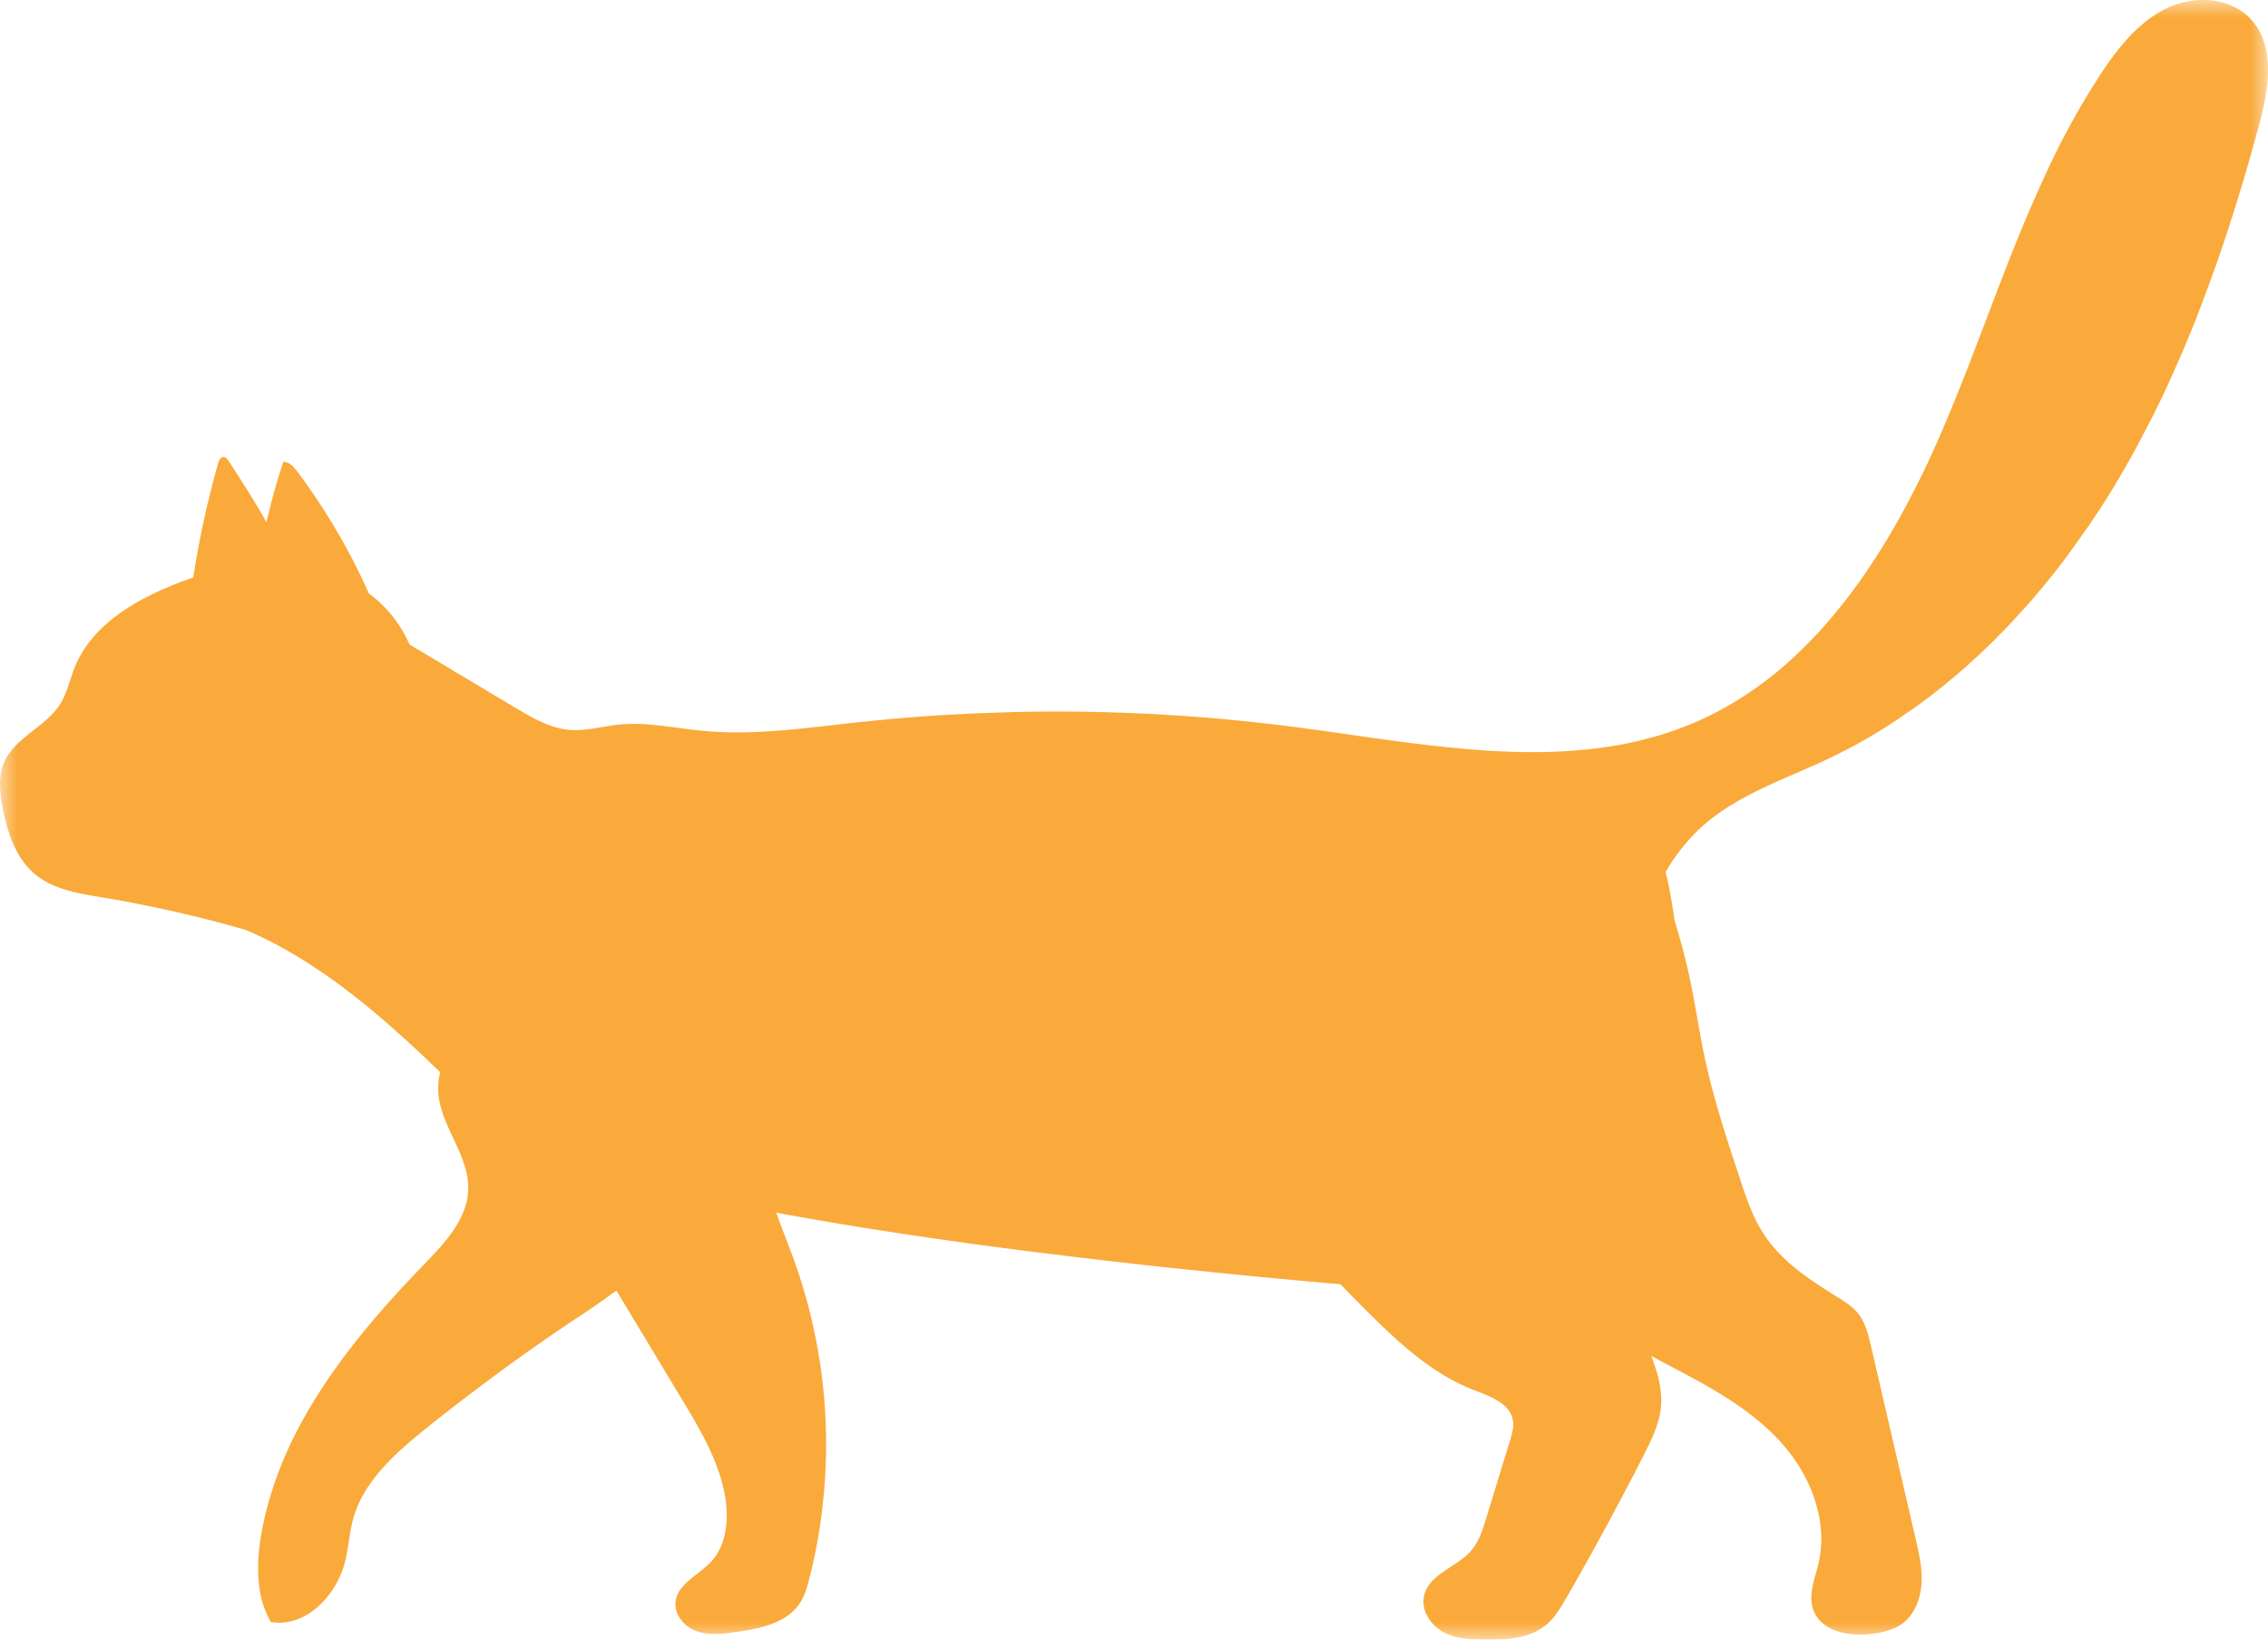 <svg width="65" height="47" viewBox="0 0 65 47" xmlns="http://www.w3.org/2000/svg" xmlns:xlink="http://www.w3.org/1999/xlink">
    <defs>
        <path id="99knqkea9a" d="M0 0h65v47H0z"/>
    </defs>
    <g transform="matrix(-1 0 0 1 65 0)" fill="none" fill-rule="evenodd" opacity=".77">
        <mask id="0hb6w8nm0b" fill="#fff">
            <use xlink:href="#99knqkea9a"/>
        </mask>
        <path d="M43.915 46.779c.363.05.742.101 1.092-.014.35-.116.66-.447.634-.823-.031-.439-.45-.683-.799-.974a2.154 2.154 0 0 1-.207-.187c-.46-.483-.531-1.241-.413-1.908.18-1.007.715-1.902 1.238-2.77l1.874-3.11c.045.034.092.065.138.099.097.072.194.142.293.211.136.094.271.189.41.28l.078.054.241.16c.738.49 1.462.997 2.176 1.52l.146.11c.692.51 1.374 1.032 2.043 1.573.212.171.423.346.628.533a7.04 7.04 0 0 1 .401.39c.066.068.13.139.192.21.038.044.077.088.114.134.065.08.126.165.185.25.027.038.057.075.083.115.081.126.156.257.222.393.077.156.14.318.188.49.115.411.138.846.243 1.26.248.986 1.149 1.89 2.125 1.716.433-.754.42-1.693.265-2.555a9.597 9.597 0 0 0-.15-.684 10.824 10.824 0 0 0-.915-2.332c-.809-1.533-1.937-2.918-3.132-4.193-.162-.173-.324-.342-.486-.51-.587-.607-1.229-1.294-1.241-2.15-.017-.988.823-1.813.86-2.802a1.99 1.99 0 0 0-.056-.533c1.164-1.124 2.374-2.211 3.702-3.07.595-.386 1.21-.725 1.857-1.003a36.62 36.62 0 0 1 4.172-.944c.677-.114 1.393-.23 1.914-.686.272-.239.468-.548.611-.887a3.69 3.69 0 0 0 .121-.333 5.985 5.985 0 0 0 .179-.748c.006-.04.015-.08.018-.122.055-.352.07-.712-.057-1.041a1.311 1.311 0 0 0-.206-.357c-.391-.511-1.08-.81-1.43-1.374l-.033-.058a2.023 2.023 0 0 1-.133-.293c-.086-.225-.15-.462-.24-.686-.451-1.119-1.54-1.816-2.626-2.28a9.77 9.77 0 0 0-.773-.296 27.119 27.119 0 0 0-.712-3.271c-.023-.081-.066-.18-.149-.184-.069-.003-.12.063-.159.122-.372.573-.742 1.15-1.077 1.746l-.001-.002a19.078 19.078 0 0 0-.482-1.725c-.168-.01-.298.136-.4.274-.32.427-.622.87-.903 1.326-.431.695-.817 1.42-1.149 2.17h-.002c-.017.013-.035.025-.051.04a3.558 3.558 0 0 0-1.024 1.236c-.031.061-.06.124-.089.187l-.89.532c-.257.155-.513.309-.77.46-.385.232-.77.462-1.157.693l-.219.132c-.116.067-.232.136-.351.202-.216.123-.44.233-.671.314a2.357 2.357 0 0 1-.52.115c-.437.035-.867-.079-1.3-.138-.039-.006-.08-.01-.12-.014a5.338 5.338 0 0 0-1.111.022c-.423.042-.846.115-1.268.155l-.069.006c-.47.042-.941.049-1.41.032a22.187 22.187 0 0 1-1.579-.123l-.839-.092c-.185-.024-.37-.045-.554-.064a85.776 85.776 0 0 0-1.459-.138 48.42 48.42 0 0 0-1.363-.09 35.12 35.12 0 0 0-1.003-.044 48.188 48.188 0 0 0-3.221-.02 52.392 52.392 0 0 0-4.913.353c-.2.023-.4.049-.601.074-.121.016-.242.032-.363.05-.425.056-.854.117-1.285.18-.371.053-.747.106-1.12.156-.445.062-.891.116-1.336.165-.515.058-1.028.103-1.54.133-.356.02-.708.032-1.061.034-1.172.006-2.324-.101-3.438-.4a8.96 8.96 0 0 1-.65-.2 8.472 8.472 0 0 1-.823-.325 7.921 7.921 0 0 1-.665-.336 8.964 8.964 0 0 1-.687-.418 10.527 10.527 0 0 1-1.527-1.245 12.427 12.427 0 0 1-.867-.927c-.224-.266-.442-.54-.647-.821-.19-.253-.37-.514-.542-.78a12.785 12.785 0 0 1-.285-.449 19.945 19.945 0 0 1-.583-1.003 26.753 26.753 0 0 1-1.13-2.344c-.06-.14-.122-.282-.18-.424a64.869 64.869 0 0 1-.738-1.858 193.7 193.7 0 0 1-.426-1.116c-.232-.61-.466-1.217-.706-1.82a44.49 44.49 0 0 0-.901-2.097 22.072 22.072 0 0 0-1.578-2.868C4.384 1.499 3.91.883 3.303.47a2.807 2.807 0 0 0-.406-.236C2.087-.155 1.009-.082.432.62c-.654.793-.44 1.982-.17 2.985.233.868.487 1.735.76 2.595A48.101 48.101 0 0 0 2.083 9.19c.052.131.102.26.158.389.074.183.15.365.228.547l.043.098.071.16c.052.12.105.241.159.36.08.182.164.363.248.543.006.013.015.027.02.042.093.192.185.386.282.576.042.086.088.169.131.253l.11.213c.075.141.146.285.222.425.161.296.324.587.495.875l.054.09a19.263 19.263 0 0 0 .666 1.058c.05.079.101.154.152.23.036.054.076.104.113.157.088.129.18.255.272.382.092.126.18.256.274.381.067.091.136.182.207.273l.148.19.034.043.017.02c.037.046.073.093.111.138l.006.008c.102.127.207.251.312.376a11.334 11.334 0 0 0 .327.376c.034.039.07.076.105.115l.107.118c.033.036.065.073.099.108.12.131.24.26.365.387.017.017.033.034.05.048.086.092.174.18.264.266.023.024.045.045.07.068l.055.053.058.054c.072.07.144.14.218.208.107.097.212.194.32.289.082.074.166.146.25.218.065.056.133.112.2.168l.05.042.04.034c.1.08.198.16.296.236.101.08.204.159.307.237.112.084.225.169.34.248.02.016.04.028.06.042.06.043.123.083.185.125.153.106.306.214.463.313.076.051.153.1.23.146.03.021.063.04.094.06.08.047.16.094.24.143l.332.19.298.158c.057.032.117.061.177.09.104.056.209.106.314.157l.135.066c.273.127.548.246.825.367a35.905 35.905 0 0 1 .884.393l.065.032c.264.124.525.257.776.403l.057.034c.263.156.518.326.758.52.245.2.471.424.675.667.003.003.005.004.006.008.004.002.005.005.007.008.204.243.386.505.546.783-.093.374-.16.754-.219 1.136l-.036.254a18.74 18.74 0 0 0-.437 1.656c-.165.784-.277 1.577-.447 2.36-.247 1.13-.61 2.232-.973 3.33-.189.576-.381 1.161-.714 1.663-.507.765-1.289 1.283-2.06 1.76-.234.145-.477.293-.647.516-.198.26-.277.592-.353.913-.369 1.598-.74 3.194-1.11 4.792l-.164.705c-.1.429-.199.864-.175 1.303.028.441.197.89.545 1.15.24.178.539.25.832.292.671.097 1.525-.049 1.736-.714.136-.424-.063-.876-.163-1.311a3.089 3.089 0 0 1-.062-.384c-.103-1.051.343-2.13 1.024-2.937.763-.905 1.793-1.524 2.827-2.077l1.005-.534c-.09.24-.172.482-.223.728-.051.243-.076.49-.051.743.012.131.038.258.073.383.087.314.23.614.378.906l.029.058.316.617c.136.255.27.513.406.768.158.298.316.596.478.891.337.616.68 1.232 1.03 1.84.157.269.317.542.548.744.472.415 1.145.458 1.767.454.408-.003.83-.021 1.196-.211.364-.192.648-.606.572-1.018-.118-.652-.941-.838-1.366-1.336a1.772 1.772 0 0 1-.291-.528 6.41 6.41 0 0 1-.128-.386c-.23-.746-.456-1.493-.687-2.24-.053-.177-.108-.361-.082-.547.07-.502.646-.708 1.108-.885 1.274-.487 2.294-1.48 3.267-2.455.188-.19.38-.384.565-.582l.099-.01.035-.002c.037-.004.077-.008.115-.01l.163-.014.43-.04c.018 0 .033-.002.05-.003l1.356-.126c.164-.017.333-.032.502-.05.087-.007.173-.016.259-.025.173-.016.347-.036.526-.052l.277-.03a175.19 175.19 0 0 0 2.652-.286l.522-.061.774-.091.207-.026c.794-.097 1.599-.2 2.41-.309l.136-.019c.091-.01.182-.024.275-.037.859-.12 1.718-.246 2.567-.38l.076-.011.06-.01c.728-.116 1.446-.237 2.147-.364l.063-.01c.04-.007.079-.013.119-.022.07-.012.142-.026.212-.04l.143-.026c-.141.398-.296.792-.445 1.186a15.576 15.576 0 0 0-.89 7.157c.079.737.21 1.467.397 2.183.055.214.116.428.23.618.37.621 1.167.78 1.87.877" fill="#F99100" mask="url(#0hb6w8nm0b)"/>
    </g>
</svg>
